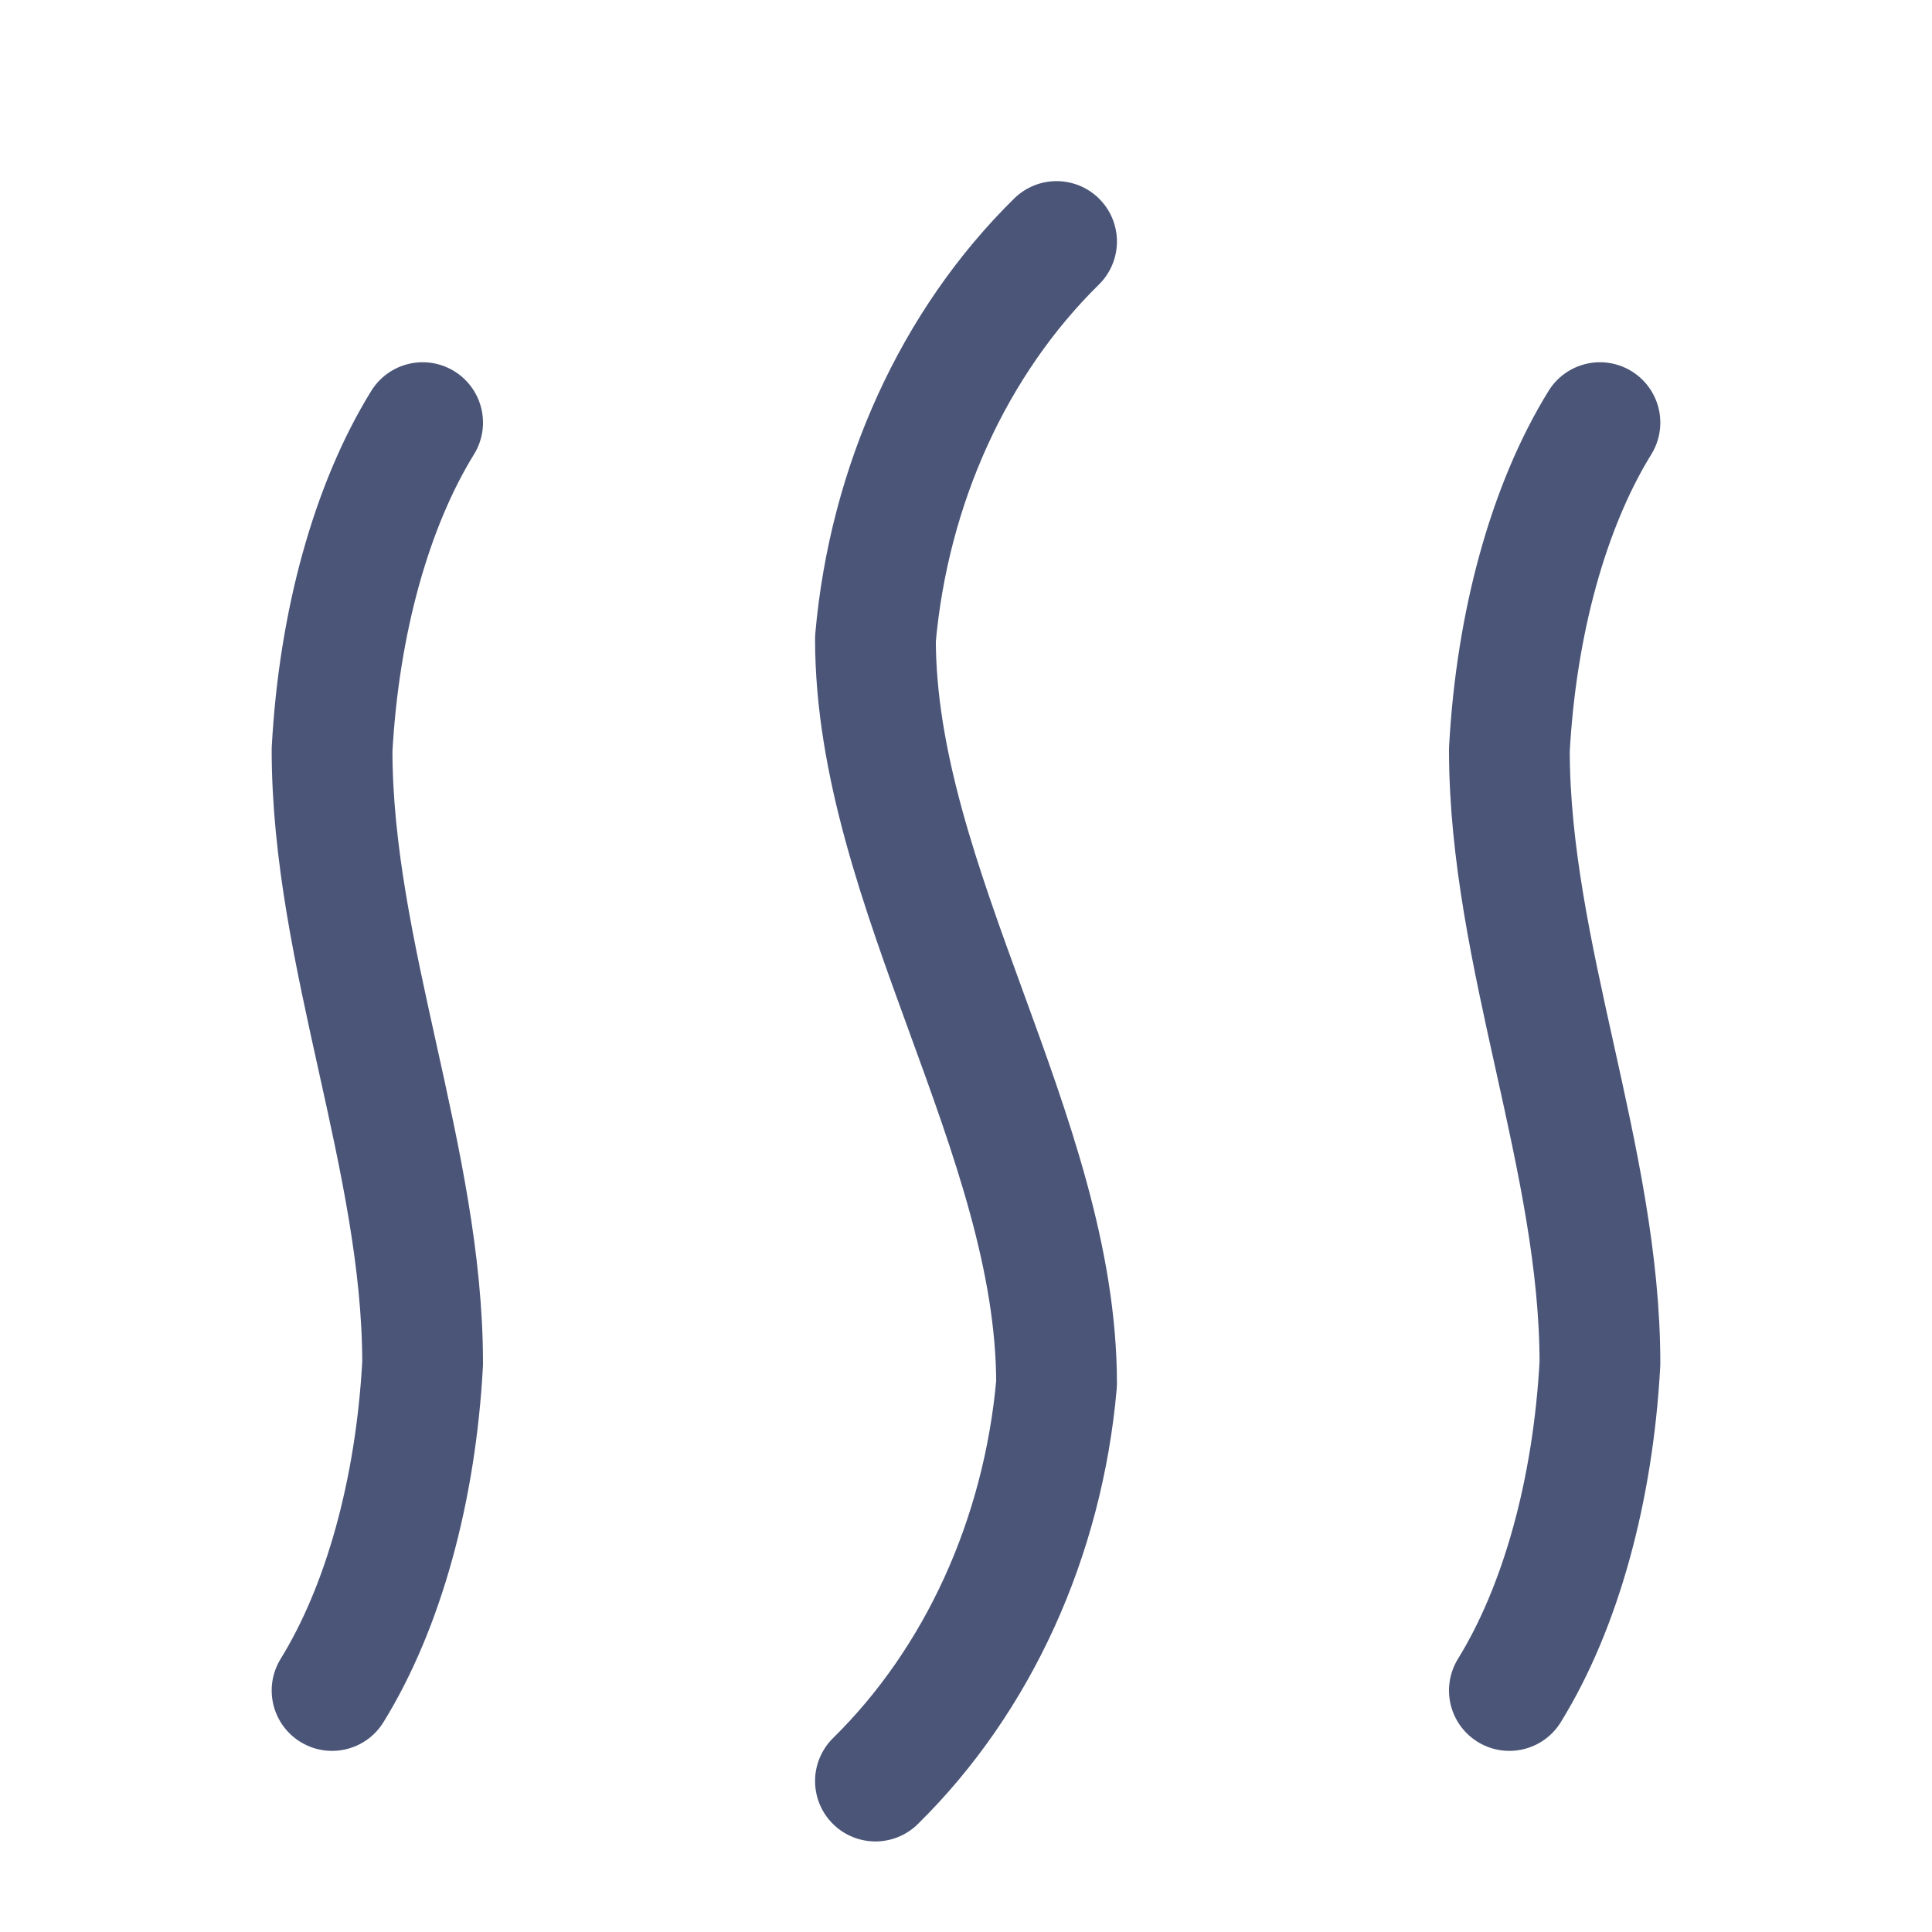 <svg width="16" height="16" viewBox="0 0 16 16" fill="none" xmlns="http://www.w3.org/2000/svg">
<path d="M3.5 3.5C3.075 4.188 2.807 5.158 2.75 6.21C2.75 7.903 3.5 9.597 3.5 11.291C3.443 12.342 3.175 13.312 2.75 14" stroke="#4A5578" stroke-linecap="round" stroke-linejoin="round"/>
<path d="M13.25 3.5C12.825 4.188 12.557 5.158 12.5 6.21C12.5 7.903 13.25 9.597 13.25 11.29C13.193 12.342 12.925 13.312 12.5 14" stroke="#4A5578" stroke-linecap="round" stroke-linejoin="round"/>
<path d="M8.75 2C7.901 2.835 7.363 4.013 7.25 5.29C7.25 7.347 8.75 9.403 8.75 11.459C8.637 12.736 8.1 13.914 7.25 14.75" stroke="#4A5578" stroke-linecap="round" stroke-linejoin="round"/>
</svg>

